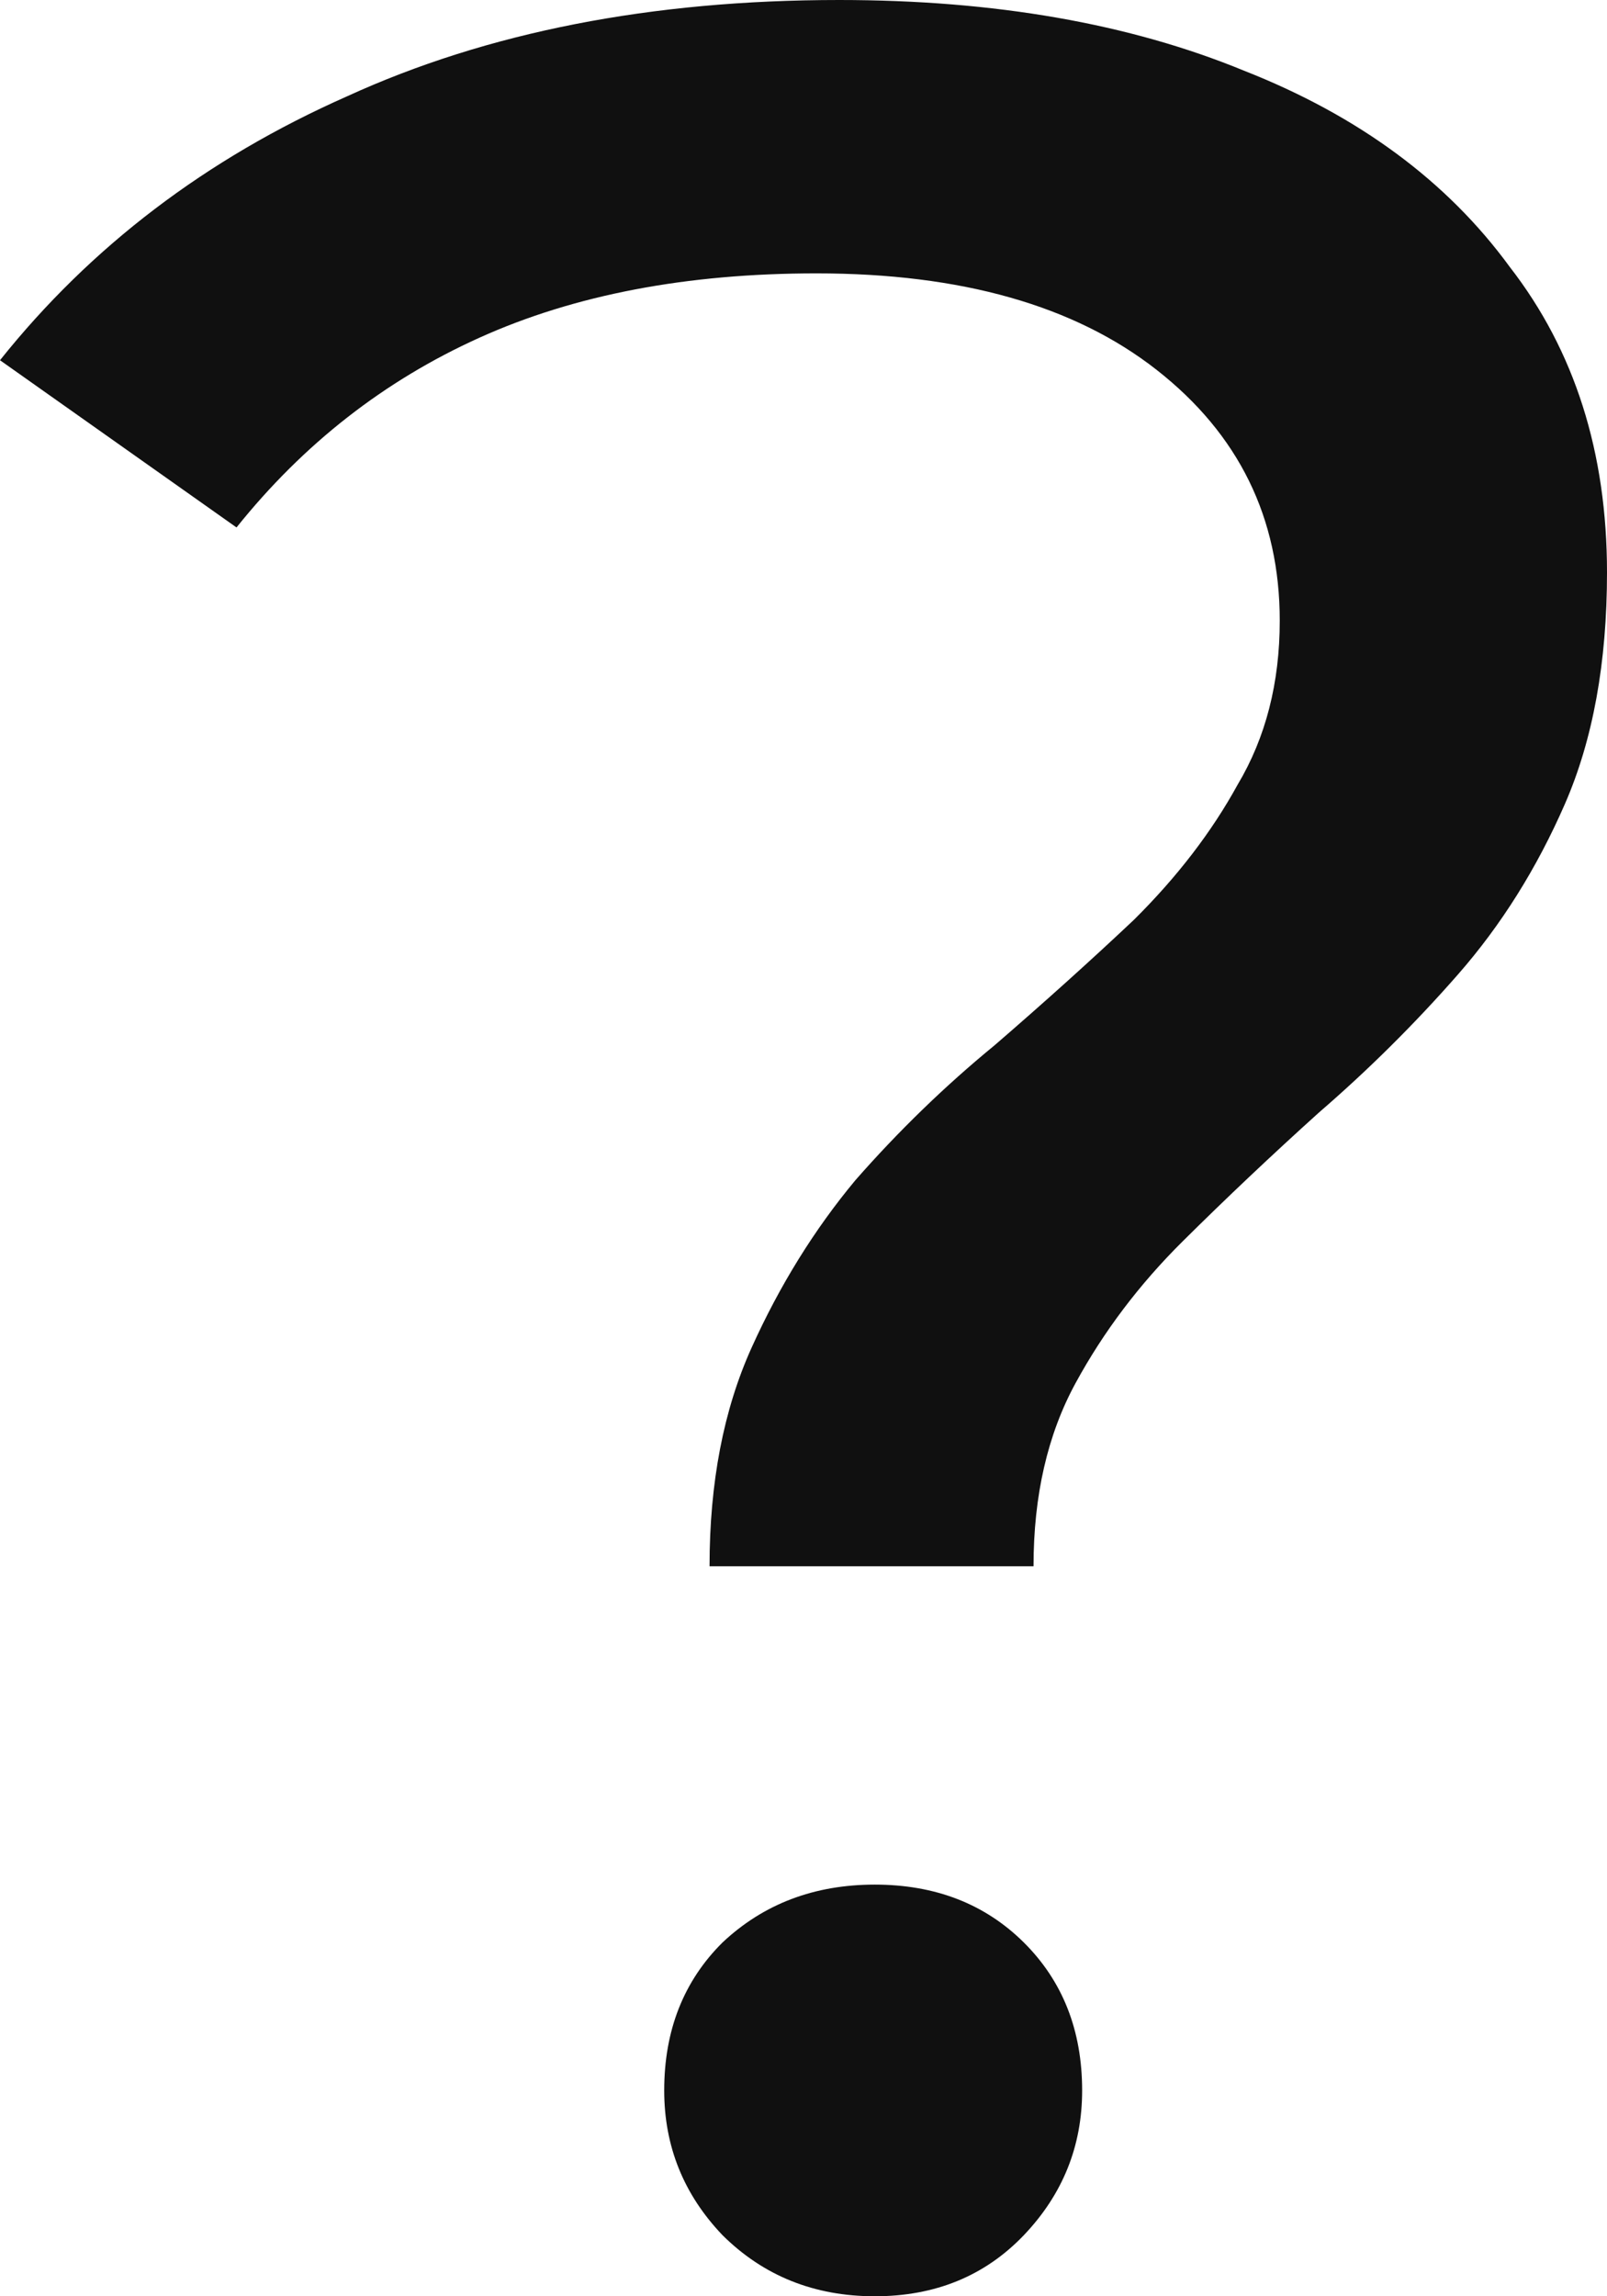 <?xml version="1.0" encoding="UTF-8"?> <svg xmlns="http://www.w3.org/2000/svg" width="28" height="40" viewBox="0 0 28 40" fill="none"><path d="M12.363 27.283C12.363 25.826 12.607 24.556 13.097 23.473C13.586 22.39 14.188 21.419 14.903 20.56C15.656 19.701 16.465 18.917 17.331 18.207C18.196 17.46 19.005 16.732 19.758 16.022C20.511 15.275 21.113 14.491 21.564 13.669C22.054 12.848 22.298 11.895 22.298 10.812C22.298 9.02 21.583 7.563 20.153 6.443C18.723 5.322 16.747 4.762 14.226 4.762C11.968 4.762 10.011 5.135 8.355 5.882C6.699 6.629 5.288 7.731 4.121 9.188L0 6.275C1.581 4.295 3.594 2.764 6.04 1.681C8.487 0.56 11.347 0 14.621 0C17.331 0 19.683 0.411 21.677 1.232C23.672 2.017 25.215 3.156 26.306 4.65C27.436 6.106 28 7.88 28 9.972C28 11.541 27.755 12.885 27.266 14.006C26.777 15.126 26.156 16.116 25.403 16.975C24.651 17.834 23.841 18.637 22.976 19.384C22.148 20.131 21.358 20.878 20.605 21.625C19.852 22.372 19.231 23.193 18.742 24.09C18.253 24.986 18.008 26.05 18.008 27.283H12.363ZM15.242 40C14.188 40 13.304 39.645 12.589 38.936C11.911 38.226 11.573 37.386 11.573 36.415C11.573 35.369 11.911 34.51 12.589 33.837C13.304 33.165 14.188 32.829 15.242 32.829C16.296 32.829 17.161 33.165 17.839 33.837C18.516 34.51 18.855 35.369 18.855 36.415C18.855 37.386 18.516 38.226 17.839 38.936C17.161 39.645 16.296 40 15.242 40Z" fill="#101010"></path></svg> 